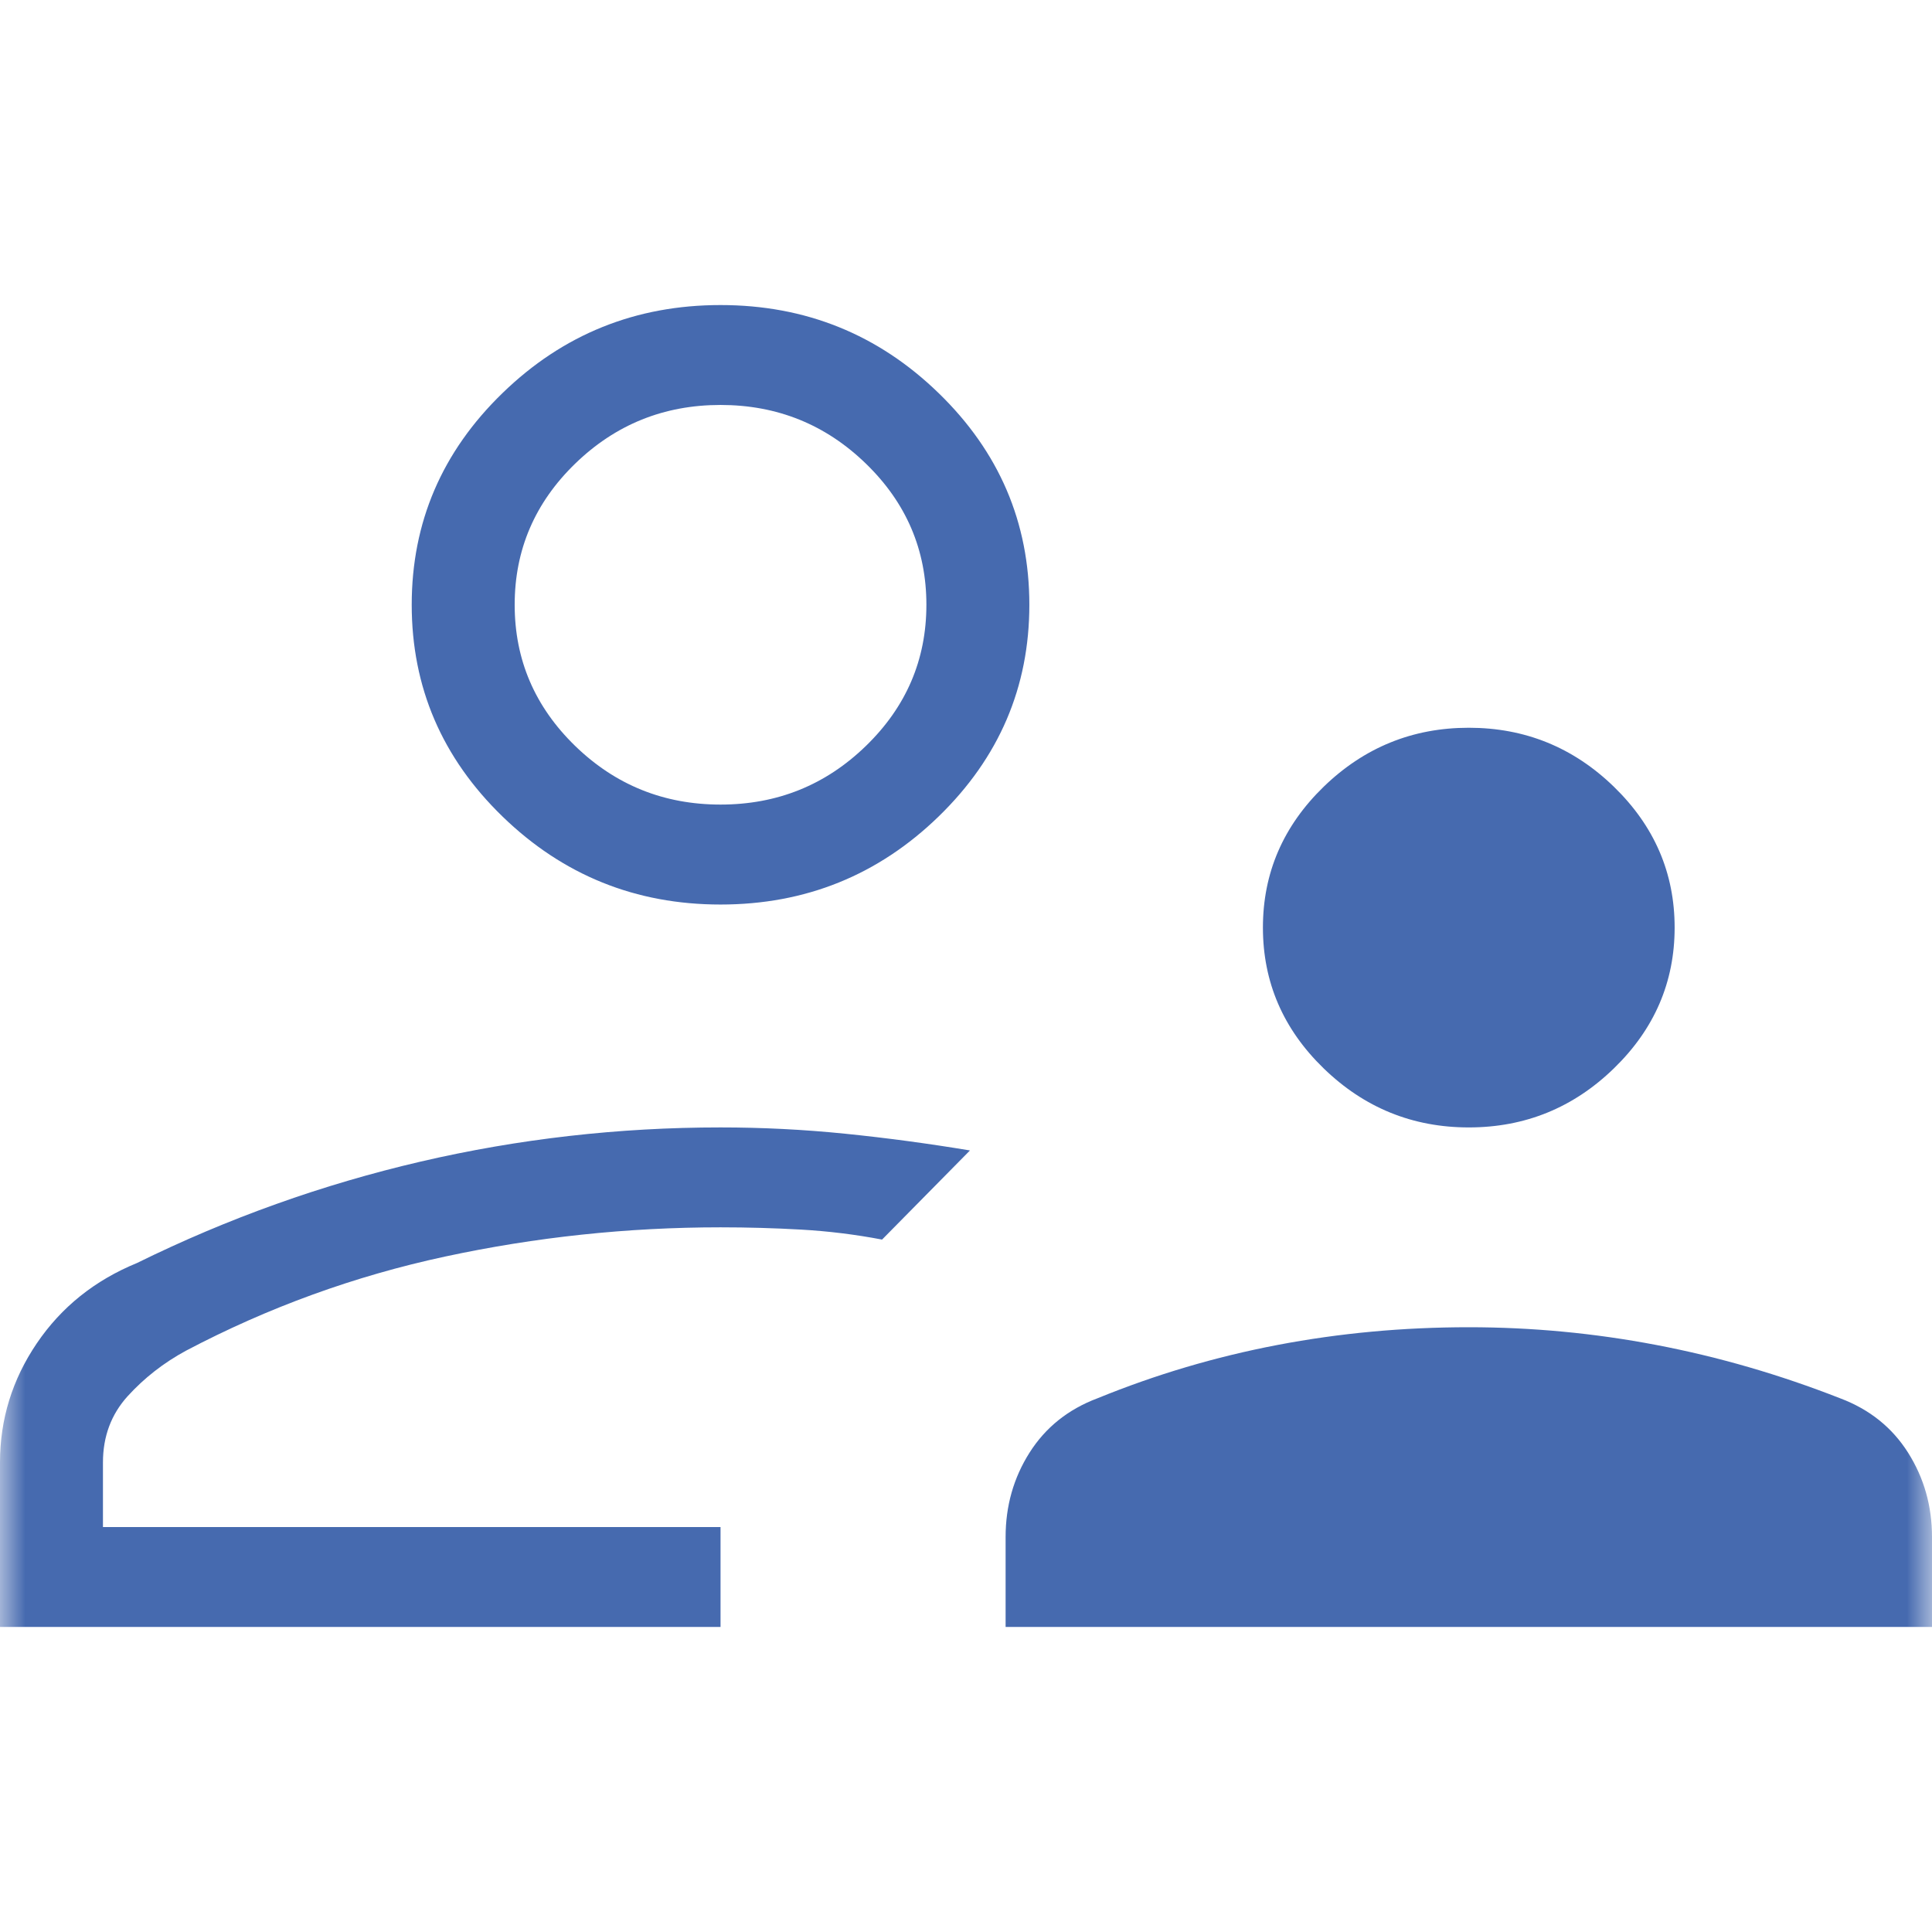 <svg width="38" height="38" viewBox="0 0 38 38" fill="none" xmlns="http://www.w3.org/2000/svg">
<mask id="mask0_24256_471" style="mask-type:alpha" maskUnits="userSpaceOnUse" x="0" y="0" width="38" height="38">
<rect width="38" height="38" fill="#D9D9D9"/>
</mask>
<g mask="url(#mask0_24256_471)">
<path d="M28.889 22.175C27.784 22.175 26.833 21.788 26.035 21.014C25.238 20.241 24.84 19.317 24.84 18.244C24.84 17.171 25.238 16.248 26.035 15.474C26.833 14.701 27.784 14.314 28.889 14.314C29.995 14.314 30.946 14.701 31.743 15.474C32.54 16.248 32.938 17.171 32.938 18.244C32.938 19.317 32.54 20.241 31.743 21.014C30.946 21.788 29.995 22.175 28.889 22.175ZM19.779 32V30.231C19.779 29.622 19.935 29.069 20.249 28.573C20.563 28.077 21.008 27.72 21.585 27.503C22.726 27.037 23.905 26.687 25.125 26.454C26.345 26.221 27.599 26.105 28.889 26.105C30.127 26.105 31.357 26.221 32.578 26.454C33.8 26.687 35.005 27.037 36.194 27.503C36.771 27.72 37.216 28.077 37.53 28.573C37.843 29.069 38 29.622 38 30.231V32H19.779ZM14.172 17.791C12.502 17.791 11.072 17.213 9.883 16.059C8.693 14.904 8.098 13.516 8.098 11.895C8.098 10.274 8.693 8.886 9.883 7.732C11.072 6.577 12.502 6 14.172 6C15.843 6 17.273 6.577 18.462 7.732C19.651 8.886 20.246 10.274 20.246 11.895C20.246 13.516 19.651 14.904 18.462 16.059C17.273 17.213 15.843 17.791 14.172 17.791ZM0 32V28.765C0 27.915 0.241 27.134 0.724 26.421C1.207 25.709 1.863 25.183 2.694 24.842C4.485 23.96 6.345 23.296 8.274 22.847C10.202 22.399 12.169 22.175 14.172 22.175C14.99 22.175 15.807 22.216 16.625 22.299C17.443 22.382 18.26 22.492 19.078 22.628L18.213 23.505C17.925 23.797 17.637 24.089 17.349 24.381C16.82 24.28 16.29 24.215 15.761 24.185C15.231 24.155 14.702 24.14 14.172 24.14C12.345 24.14 10.54 24.331 8.758 24.714C6.976 25.097 5.277 25.714 3.659 26.566C3.218 26.805 2.836 27.104 2.511 27.461C2.187 27.819 2.025 28.253 2.025 28.765V30.035H14.172V32H0ZM14.172 15.825C15.286 15.825 16.239 15.441 17.032 14.671C17.825 13.901 18.221 12.976 18.221 11.895C18.221 10.815 17.825 9.889 17.032 9.12C16.239 8.35 15.286 7.965 14.172 7.965C13.059 7.965 12.105 8.35 11.312 9.12C10.52 9.889 10.123 10.815 10.123 11.895C10.123 12.976 10.52 13.901 11.312 14.671C12.105 15.441 13.059 15.825 14.172 15.825Z" fill="#466AAF"/>
</g>
</svg>
